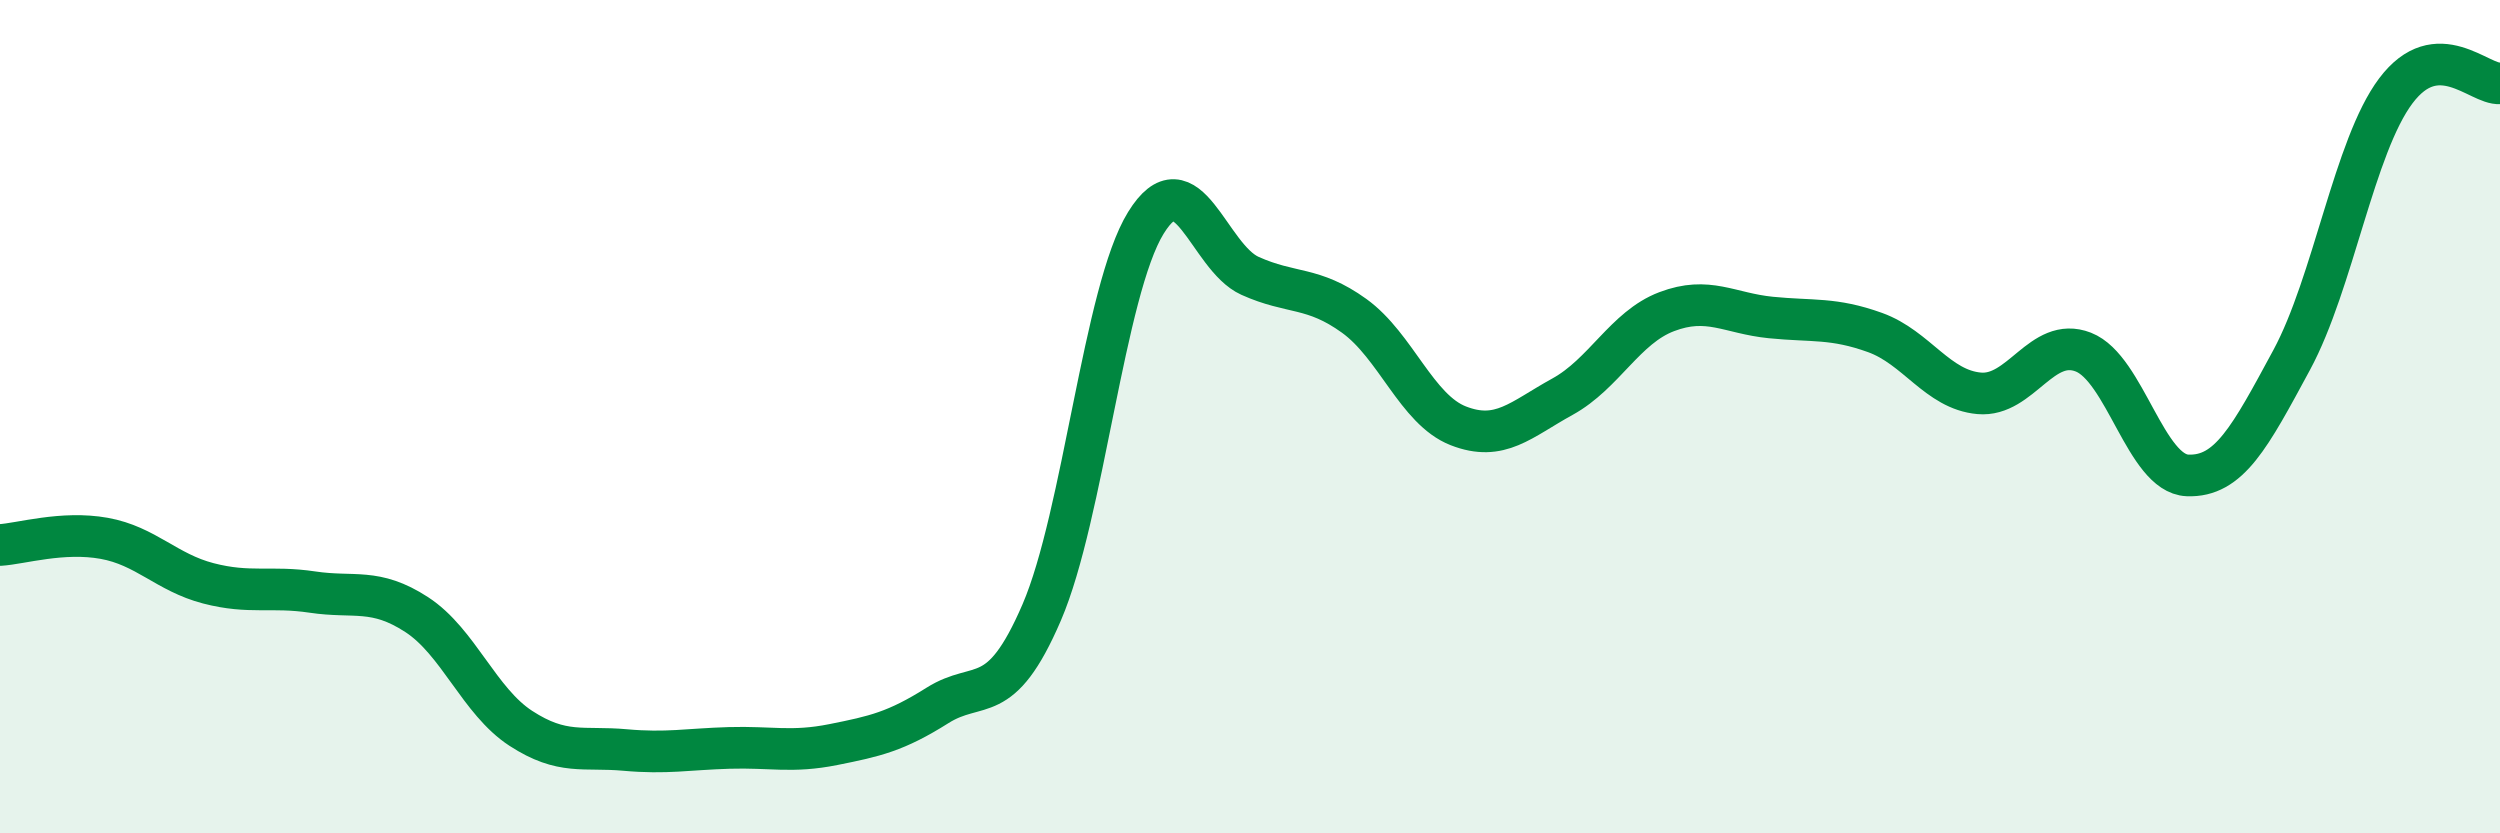 
    <svg width="60" height="20" viewBox="0 0 60 20" xmlns="http://www.w3.org/2000/svg">
      <path
        d="M 0,13.08 C 0.5,13.05 1.5,12.74 2.5,12.92 C 3.5,13.1 4,13.74 5,14 C 6,14.26 6.5,14.06 7.5,14.21 C 8.5,14.36 9,14.1 10,14.75 C 11,15.4 11.5,16.83 12.5,17.48 C 13.5,18.13 14,17.91 15,18 C 16,18.09 16.5,17.98 17.5,17.95 C 18.5,17.92 19,18.07 20,17.87 C 21,17.67 21.5,17.56 22.5,16.93 C 23.5,16.3 24,17.02 25,14.7 C 26,12.38 26.5,6.97 27.5,5.35 C 28.5,3.73 29,6.17 30,6.62 C 31,7.07 31.5,6.86 32.5,7.58 C 33.5,8.3 34,9.83 35,10.22 C 36,10.61 36.5,10.07 37.5,9.52 C 38.5,8.97 39,7.86 40,7.48 C 41,7.1 41.5,7.52 42.5,7.62 C 43.5,7.72 44,7.62 45,7.98 C 46,8.34 46.5,9.35 47.5,9.44 C 48.5,9.53 49,8.06 50,8.45 C 51,8.84 51.5,11.37 52.5,11.41 C 53.5,11.45 54,10.49 55,8.64 C 56,6.79 56.5,3.51 57.5,2.18 C 58.5,0.85 59.5,2.04 60,2L60 20L0 20Z"
        fill="#008740"
        opacity="0.1"
        stroke-linecap="round"
        stroke-linejoin="round"
      />
      <path
        d="M 0,13.08 C 0.5,13.05 1.5,12.74 2.5,12.92 C 3.5,13.1 4,13.74 5,14 C 6,14.26 6.5,14.06 7.5,14.21 C 8.5,14.36 9,14.1 10,14.75 C 11,15.4 11.5,16.83 12.5,17.48 C 13.5,18.13 14,17.91 15,18 C 16,18.09 16.5,17.98 17.5,17.95 C 18.5,17.92 19,18.07 20,17.87 C 21,17.67 21.5,17.56 22.5,16.93 C 23.5,16.3 24,17.02 25,14.7 C 26,12.38 26.5,6.97 27.5,5.35 C 28.5,3.73 29,6.17 30,6.62 C 31,7.07 31.5,6.86 32.5,7.58 C 33.5,8.3 34,9.83 35,10.22 C 36,10.61 36.5,10.07 37.5,9.52 C 38.5,8.97 39,7.86 40,7.48 C 41,7.1 41.5,7.52 42.5,7.62 C 43.5,7.72 44,7.62 45,7.98 C 46,8.34 46.5,9.35 47.5,9.44 C 48.5,9.53 49,8.06 50,8.45 C 51,8.84 51.5,11.37 52.5,11.41 C 53.5,11.45 54,10.49 55,8.64 C 56,6.79 56.5,3.51 57.5,2.18 C 58.5,0.85 59.5,2.04 60,2"
        stroke="#008740"
        stroke-width="1"
        fill="none"
        stroke-linecap="round"
        stroke-linejoin="round"
      />
    </svg>
  